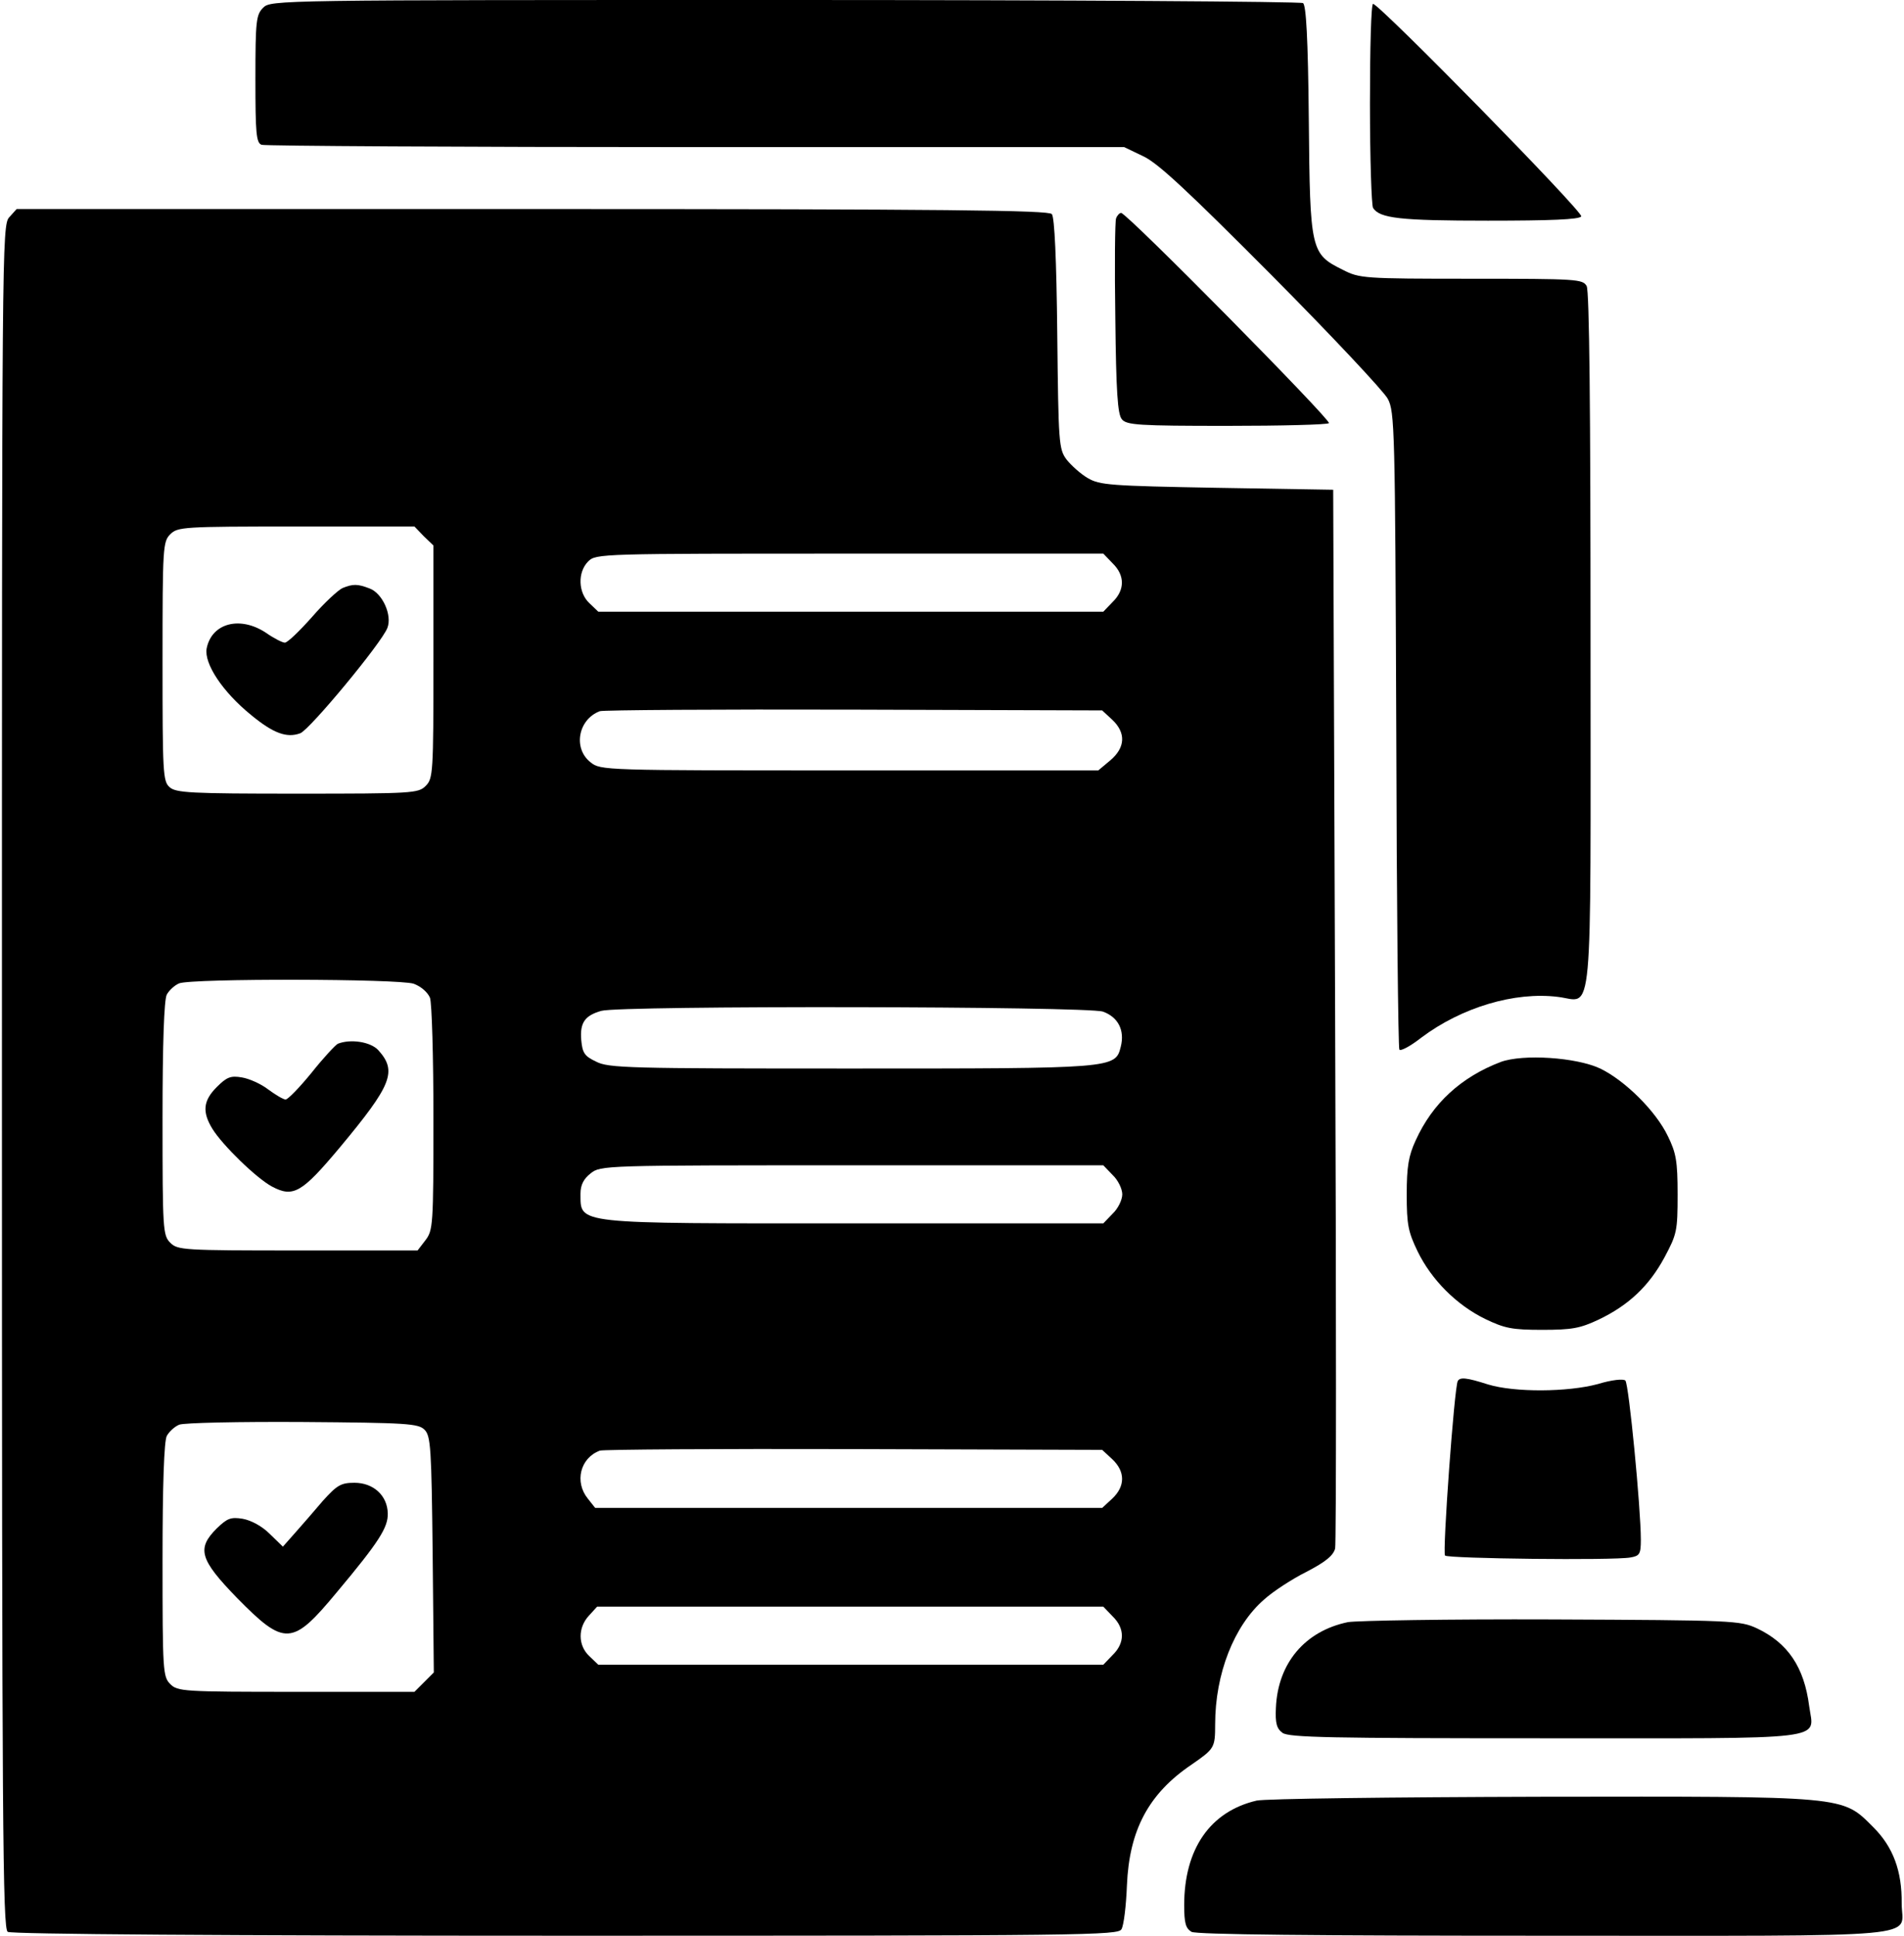 <?xml version="1.0" standalone="no"?>
<!DOCTYPE svg PUBLIC "-//W3C//DTD SVG 20010904//EN"
 "http://www.w3.org/TR/2001/REC-SVG-20010904/DTD/svg10.dtd">
<svg version="1.0" xmlns="http://www.w3.org/2000/svg"
 width="492pt" height="500pt" viewBox="0 0 492 500"
 preserveAspectRatio="xMidYMid meet">

<g transform="translate(0,500) scale(0.1,-0.1)"
fill="#000000" stroke="none">
<path d="M680 4980 c-18 -18 -20 -33 -20 -184 0 -140 2 -165 16 -170 9 -3 514
-6 1122 -6 l1107 0 50 -24 c38 -18 116 -91 331 -307 155 -156 290 -300 300
-319 18 -33 19 -77 22 -854 1 -450 5 -822 8 -827 3 -5 29 9 57 31 104 78 241
119 353 105 92 -11 84 -95 84 921 0 598 -3 902 -10 915 -10 18 -24 19 -298 19
-279 0 -289 1 -332 23 -83 41 -85 49 -88 387 -2 213 -7 297 -15 302 -7 4 -609
8 -1339 8 -1315 0 -1328 0 -1348 -20z"/>
<path d="M3540 4733 c0 -142 4 -263 8 -270 17 -27 70 -33 297 -33 161 0 236 3
241 11 6 11 -522 549 -538 549 -5 0 -8 -116 -8 -257z"/>
<path d="M24 4439 c-19 -21 -19 -72 -19 -2220 0 -1944 2 -2201 15 -2209 9 -6
560 -10 1442 -10 1349 0 1428 1 1436 17 6 10 12 61 14 113 6 143 56 237 167
312 59 41 61 43 61 104 0 131 49 255 126 322 23 21 72 53 110 72 50 26 69 42
74 60 3 14 3 635 0 1380 l-5 1355 -300 5 c-277 5 -303 7 -334 25 -19 11 -43
33 -55 48 -20 27 -21 42 -24 325 -2 191 -7 301 -14 309 -8 10 -270 13 -1343
13 l-1332 0 -19 -21z m1071 -824 l25 -24 0 -301 c0 -287 -1 -301 -20 -320 -19
-19 -33 -20 -332 -20 -276 0 -314 2 -330 17 -17 15 -18 38 -18 325 0 295 1
309 20 328 19 19 33 20 325 20 l306 0 24 -25z m1780 -70 c32 -31 32 -69 0
-100 l-24 -25 -652 0 -653 0 -23 22 c-29 27 -31 80 -3 108 20 20 33 20 675 20
l656 0 24 -25z m-1 -404 c36 -34 34 -72 -5 -105 l-31 -26 -642 0 c-636 0 -644
0 -670 21 -46 36 -32 111 24 132 8 3 304 5 657 4 l641 -2 26 -24z m-1805 -682
c19 -7 36 -22 42 -36 5 -13 9 -154 9 -312 0 -277 -1 -289 -21 -315 l-20 -26
-310 0 c-296 0 -310 1 -329 20 -19 19 -20 33 -20 321 0 193 4 307 11 320 6 11
20 24 32 29 33 13 567 12 606 -1z m1781 -72 c39 -14 57 -48 46 -91 -14 -56
-17 -56 -698 -56 -573 0 -626 1 -658 18 -30 14 -35 23 -38 55 -4 45 9 64 52
76 49 14 1254 12 1296 -2z m25 -422 c14 -13 25 -36 25 -50 0 -14 -11 -37 -25
-50 l-24 -25 -646 0 c-729 0 -704 -3 -705 77 0 22 8 38 26 52 26 21 34 21 676
21 l649 0 24 -25z m-1778 -658 c16 -16 18 -46 21 -322 l3 -305 -25 -25 -25
-25 -306 0 c-292 0 -306 1 -325 20 -19 19 -20 33 -20 321 0 193 4 307 11 320
6 11 20 24 32 29 12 5 156 8 319 7 270 -2 299 -4 315 -20z m1777 -76 c34 -32
34 -70 0 -102 l-26 -24 -655 0 -655 0 -19 24 c-35 43 -20 105 31 124 8 3 304
5 657 4 l641 -2 26 -24z m1 -406 c32 -31 32 -69 0 -100 l-24 -25 -652 0 -653
0 -23 22 c-30 28 -30 74 -1 105 l21 23 654 0 654 0 24 -25z"/>
<path d="M885 3481 c-11 -5 -47 -38 -79 -75 -32 -36 -63 -66 -70 -66 -6 0 -28
11 -48 25 -67 45 -141 26 -154 -40 -7 -39 41 -112 115 -172 57 -47 92 -60 127
-47 25 10 210 233 225 272 13 33 -13 90 -46 102 -31 12 -43 12 -70 1z"/>
<path d="M873 2304 c-6 -3 -37 -36 -68 -75 -31 -38 -61 -69 -67 -69 -6 0 -26
12 -45 26 -18 14 -49 28 -68 31 -29 5 -39 1 -65 -25 -35 -35 -38 -64 -11 -108
26 -42 113 -127 154 -149 55 -29 77 -16 175 101 135 162 149 197 99 252 -20
21 -71 29 -104 16z"/>
<path d="M834 1123 c-23 -27 -55 -64 -72 -83 l-31 -35 -34 33 c-20 20 -48 35
-70 39 -31 5 -40 1 -67 -25 -52 -52 -44 -80 52 -179 124 -126 143 -125 259 15
109 130 132 167 131 203 -1 46 -37 79 -86 79 -35 0 -45 -6 -82 -47z"/>
<path d="M2884 4436 c-3 -7 -4 -123 -2 -258 2 -189 6 -249 17 -261 12 -15 44
-17 271 -17 141 0 260 3 264 7 7 7 -522 543 -537 543 -4 0 -10 -6 -13 -14z"/>
<path d="M3878 2257 c-102 -39 -176 -106 -220 -203 -18 -39 -23 -67 -23 -139
0 -79 4 -97 28 -147 36 -74 101 -139 175 -175 50 -24 69 -28 147 -28 77 0 98
4 145 26 78 37 131 87 171 161 32 60 34 68 34 163 0 86 -4 107 -25 150 -31 65
-111 144 -175 175 -62 29 -199 38 -257 17z"/>
<path d="M3767 1433 c-9 -15 -40 -444 -33 -451 8 -8 435 -13 479 -5 24 4 27 9
27 46 0 81 -31 402 -40 411 -5 5 -35 2 -71 -9 -78 -21 -215 -22 -284 -1 -56
18 -72 19 -78 9z"/>
<path d="M3483 810 c-111 -23 -181 -106 -186 -221 -2 -40 2 -54 17 -65 17 -12
125 -14 677 -14 750 0 696 -7 684 83 -13 101 -55 163 -135 201 -44 20 -58 21
-530 23 -267 1 -504 -3 -527 -7z"/>
<path d="M3247 349 c-120 -28 -187 -125 -187 -270 0 -47 4 -60 19 -69 13 -7
317 -10 914 -10 1010 0 921 -8 921 83 1 84 -22 146 -73 197 -82 82 -63 80
-862 79 -382 -1 -711 -5 -732 -10z"/>
</g>
</svg>
